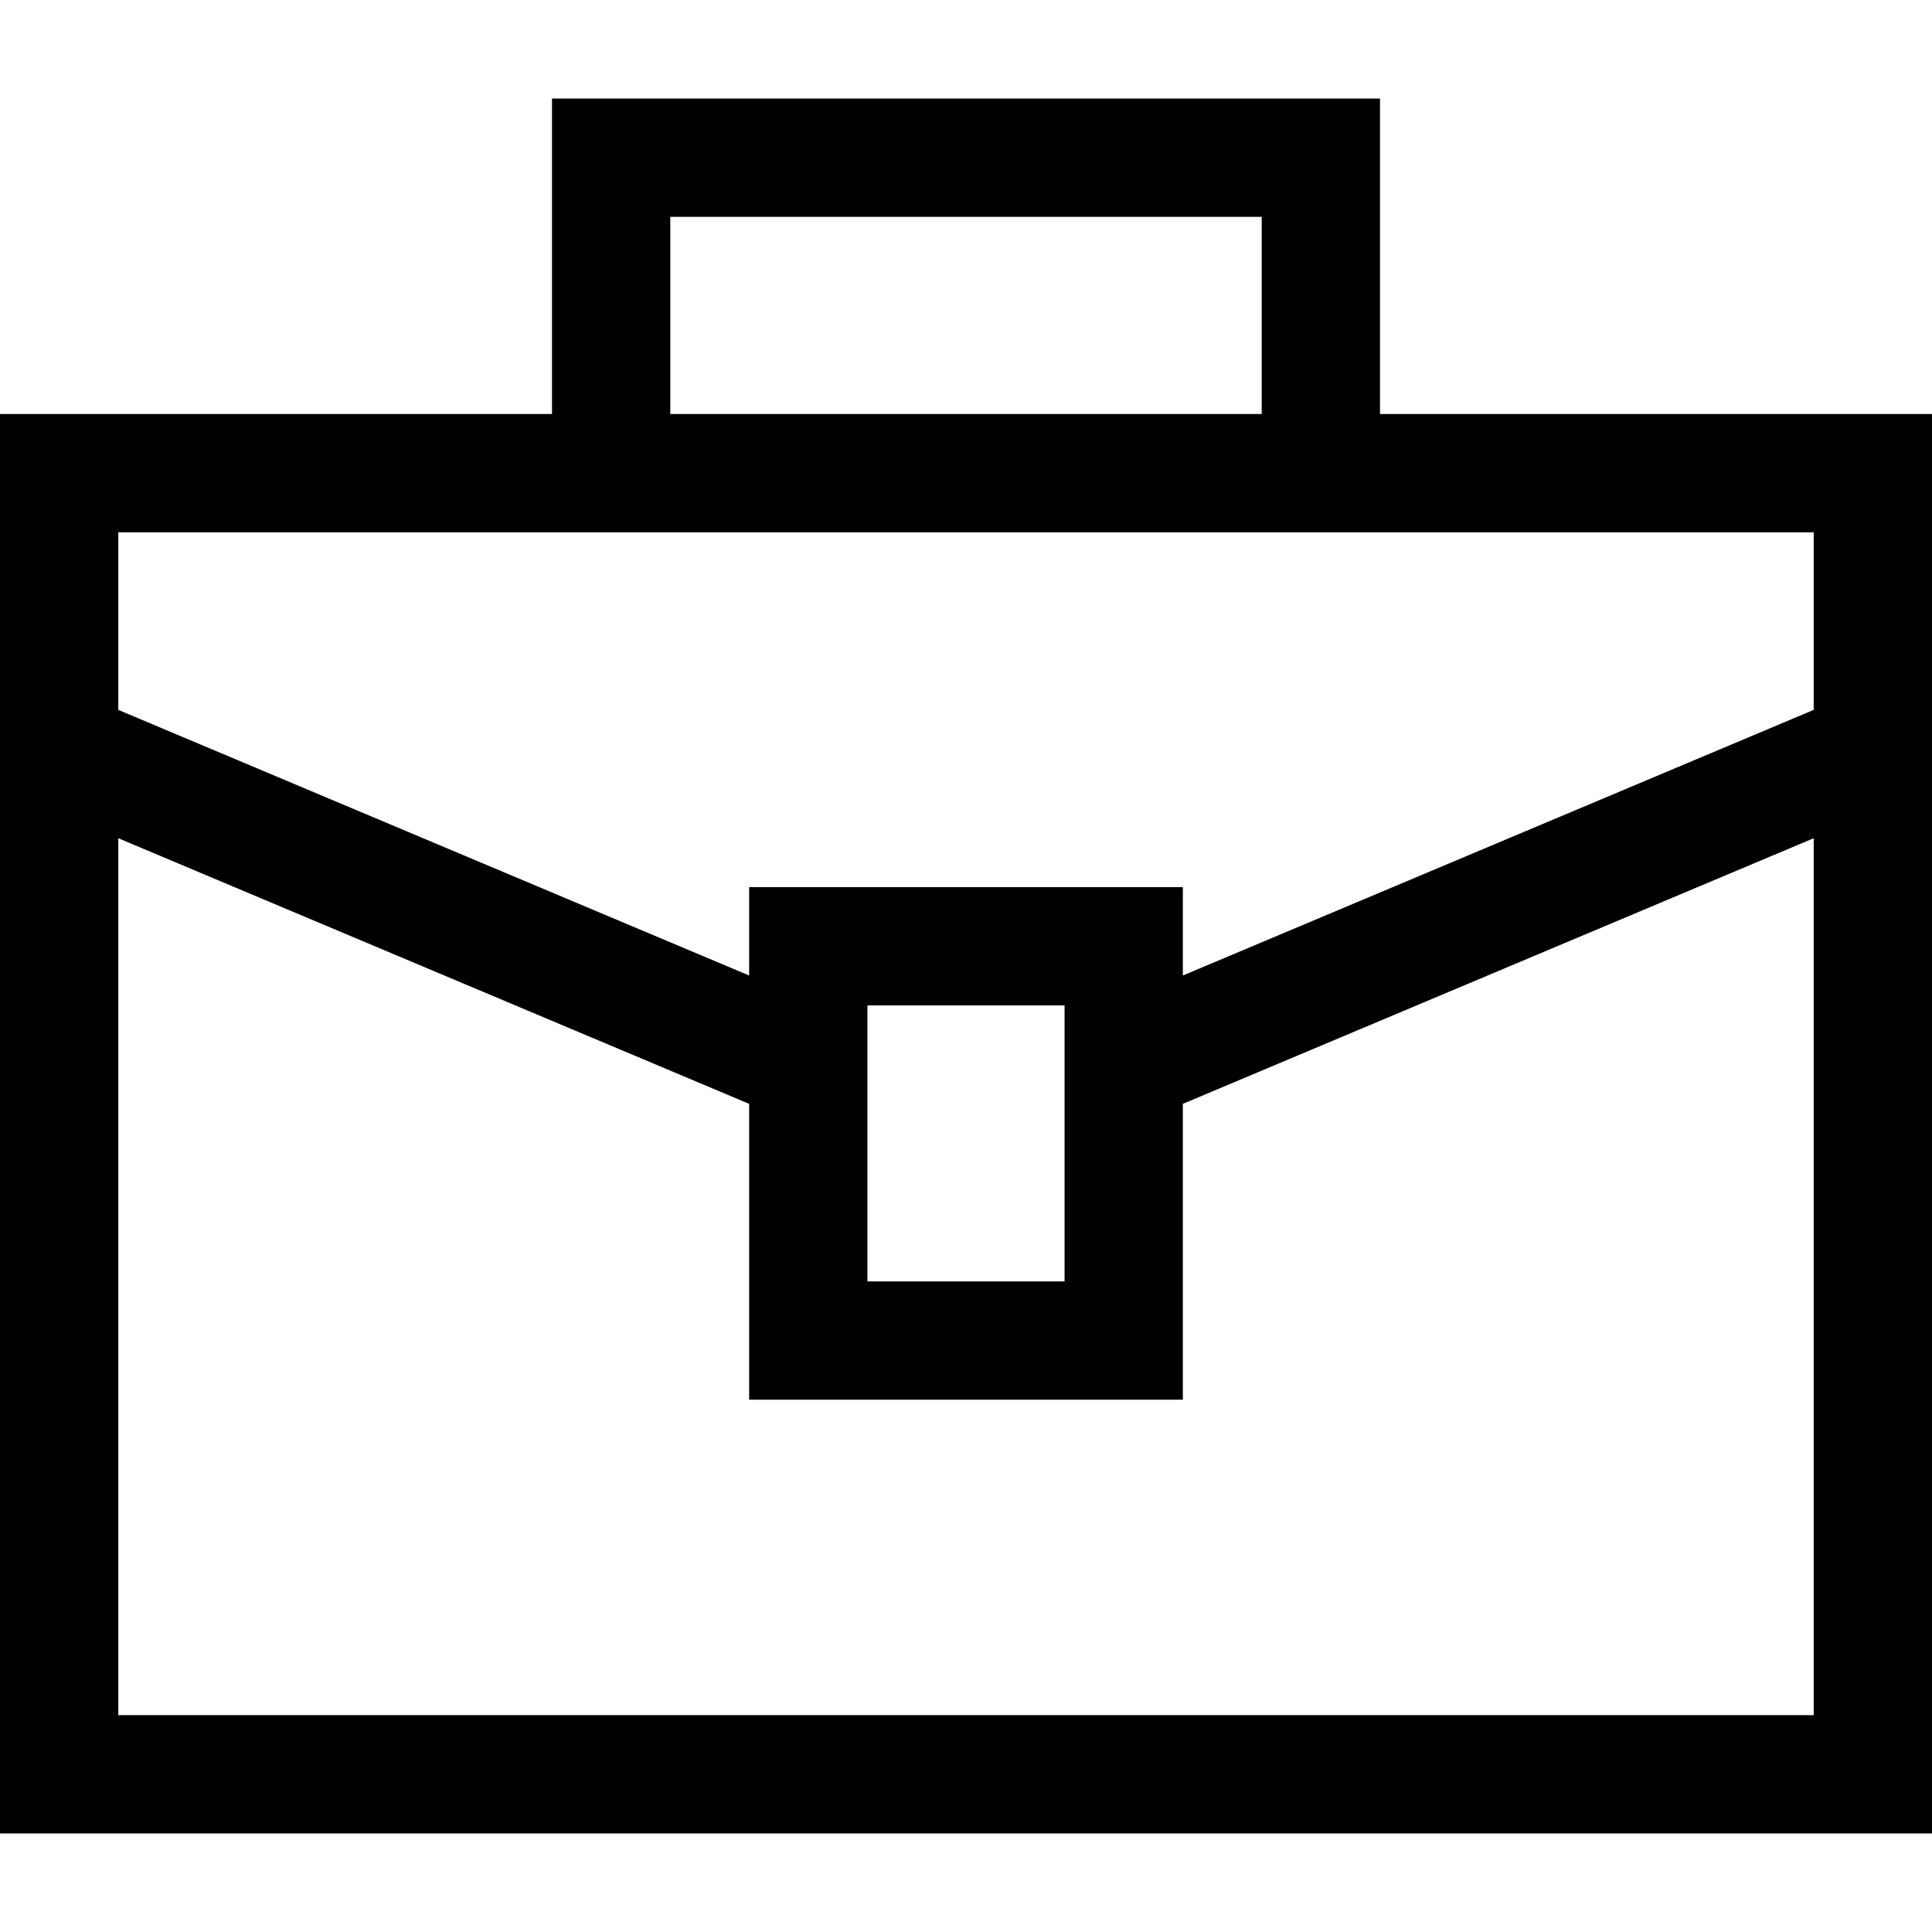 <?xml version="1.0" encoding="iso-8859-1"?>
<!-- Uploaded to: SVG Repo, www.svgrepo.com, Generator: SVG Repo Mixer Tools -->
<svg fill="#000000" height="800px" width="800px" version="1.1" id="Layer_1" xmlns="http://www.w3.org/2000/svg" xmlns:xlink="http://www.w3.org/1999/xlink" 
	 viewBox="0 0 490 490" xml:space="preserve">
<g id="XMLID_816_">
	<g>
		<path d="M350,105V25H140v80H0v360h490V105H350z M170,55h150v50H170V55z M460,435H30V212.591l160,67.368V355h110v-75.041
			l160-67.368V435z M220,325v-70h50v70H220z M460,180.041l-160,67.368V225H190v22.409L30,180.041V135h430V180.041z"/>
	</g>
</g>
</svg>